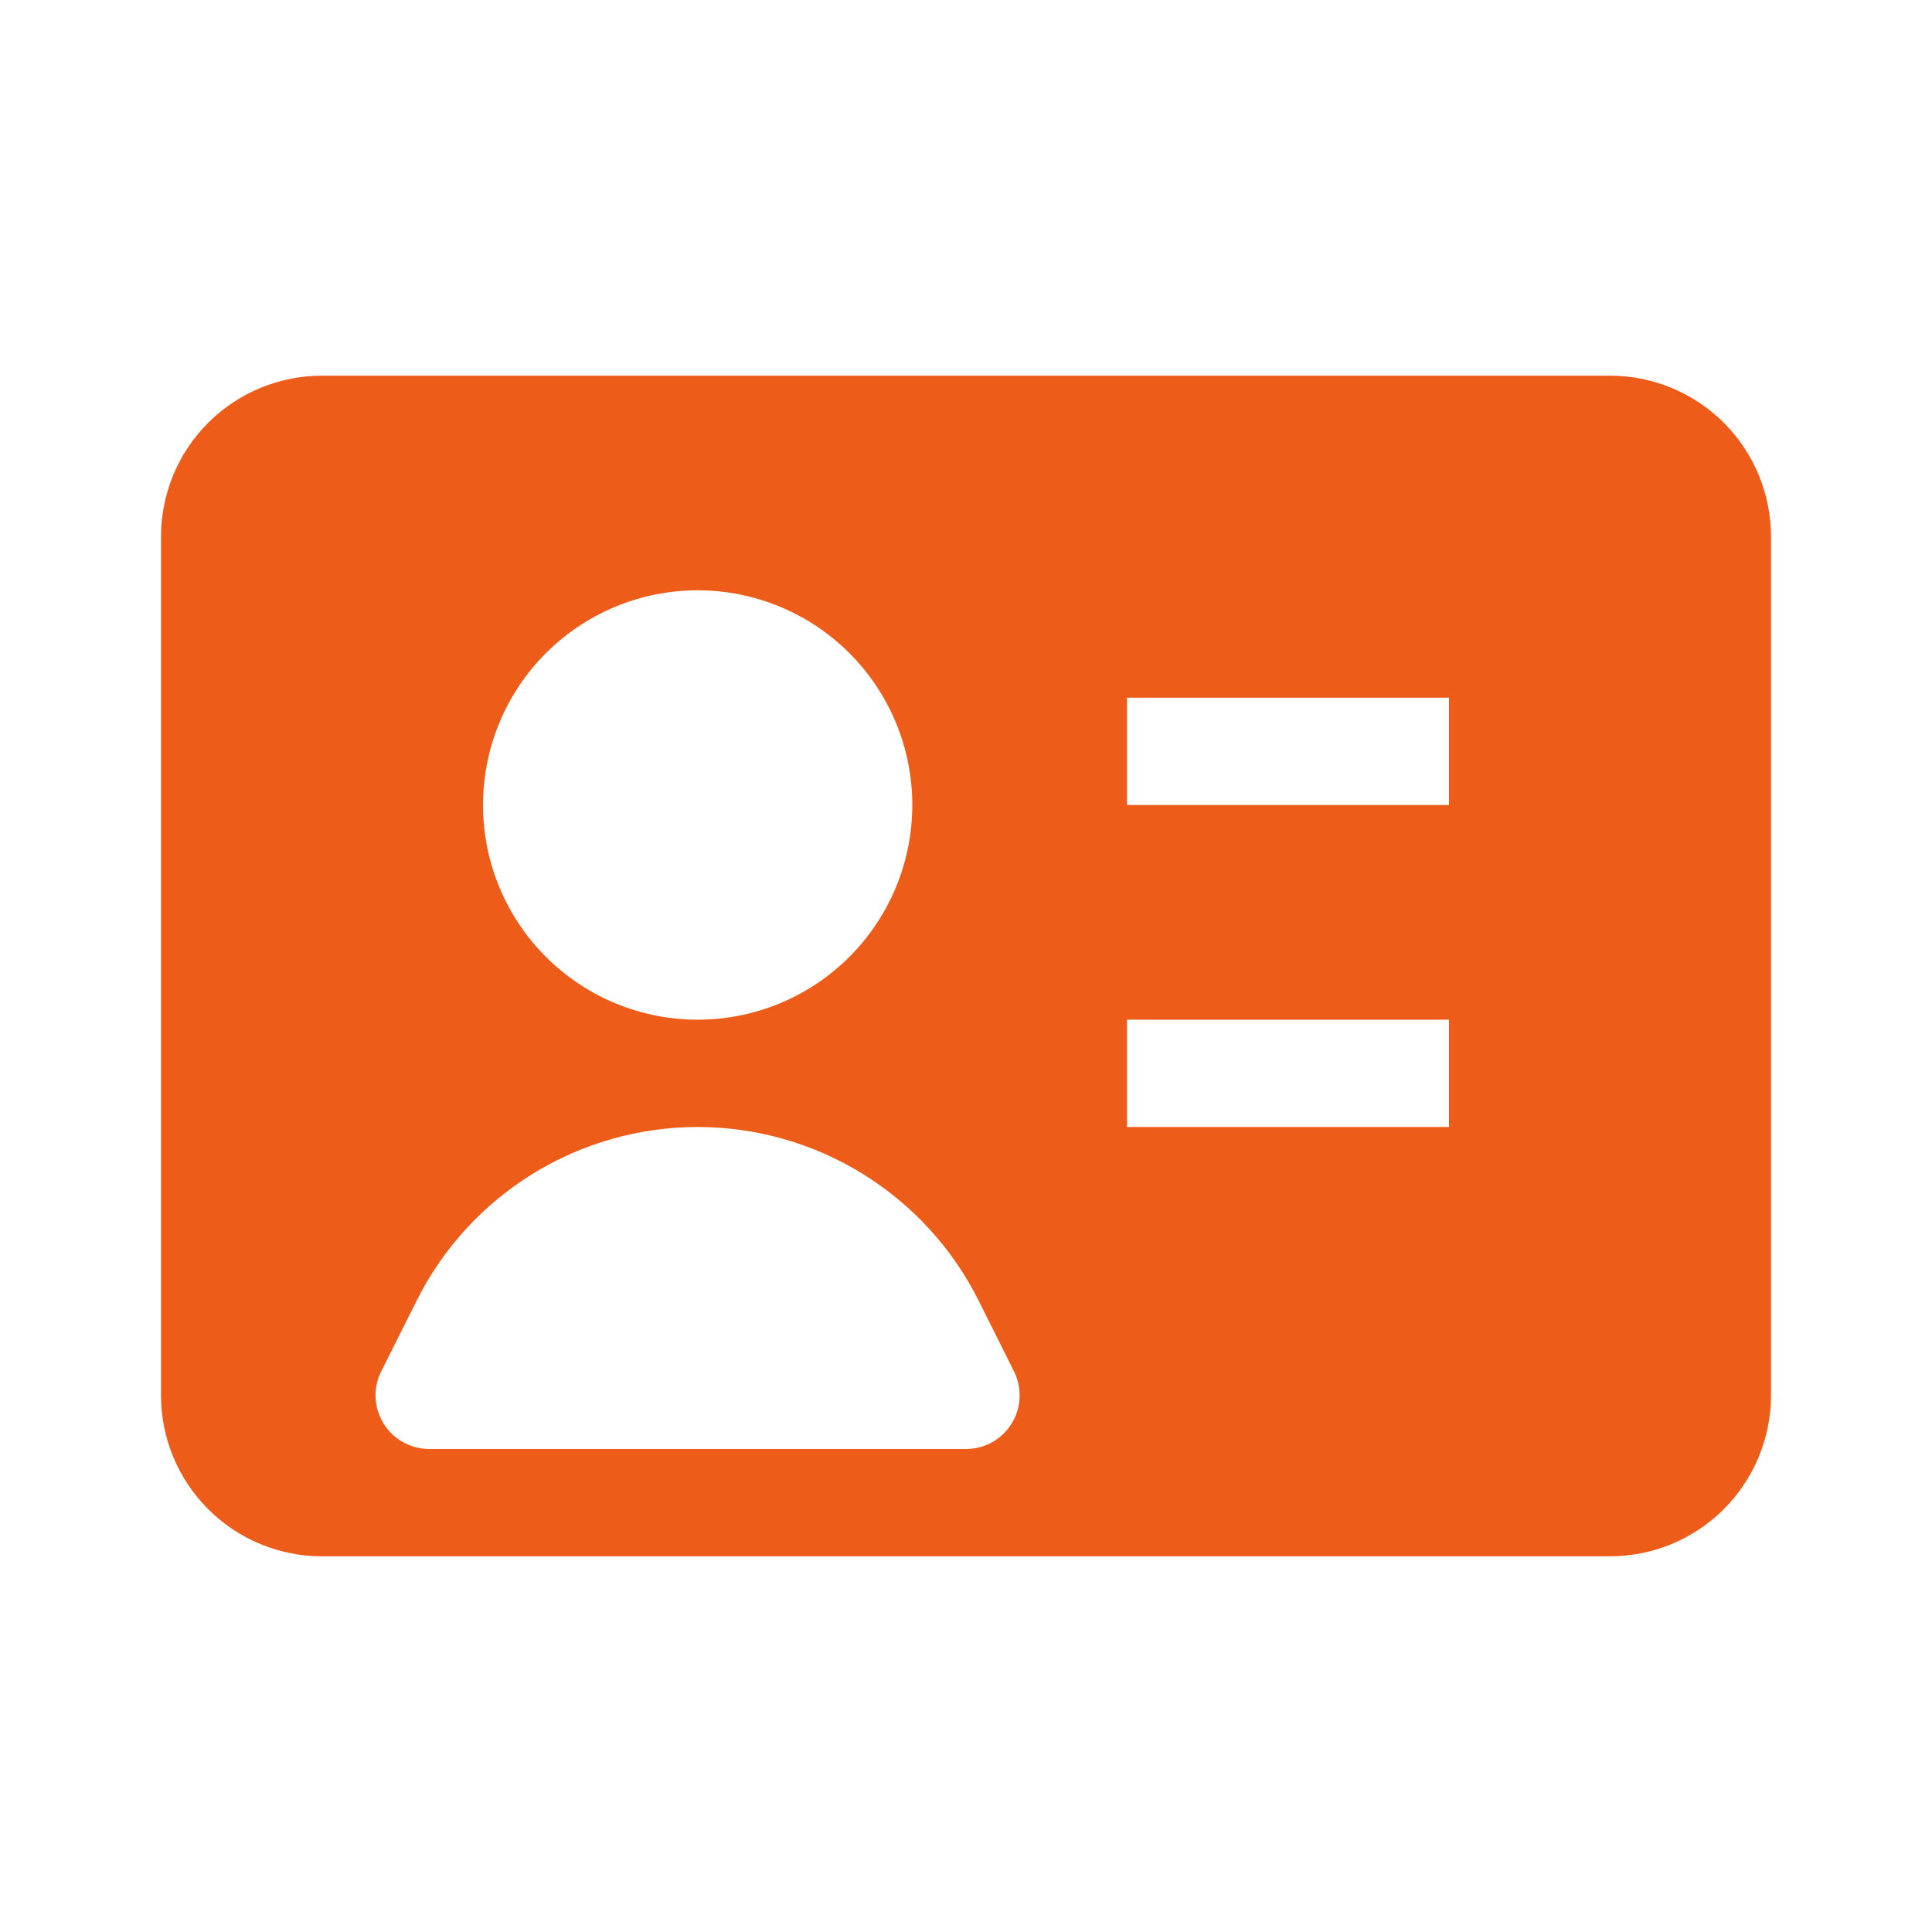 <svg width="24" height="24" viewBox="0 0 24 24" fill="none" xmlns="http://www.w3.org/2000/svg">
<path fill-rule="evenodd" clip-rule="evenodd" d="M2 6.667C2 6.136 2.211 5.627 2.586 5.252C2.961 4.877 3.47 4.667 4 4.667H20C20.53 4.667 21.039 4.877 21.414 5.252C21.789 5.627 22 6.136 22 6.667V17.333C22 17.864 21.789 18.372 21.414 18.747C21.039 19.123 20.53 19.333 20 19.333H4C3.47 19.333 2.961 19.123 2.586 18.747C2.211 18.372 2 17.864 2 17.333V6.667ZM6 10C6 9.293 6.281 8.614 6.781 8.114C7.281 7.614 7.959 7.333 8.667 7.333C9.374 7.333 10.052 7.614 10.552 8.114C11.052 8.614 11.333 9.293 11.333 10C11.333 10.707 11.052 11.386 10.552 11.886C10.052 12.386 9.374 12.667 8.667 12.667C7.959 12.667 7.281 12.386 6.781 11.886C6.281 11.386 6 10.707 6 10ZM18 10H14V8.667H18V10ZM18 14H14V12.667H18V14ZM8.667 14C7.942 14 7.232 14.202 6.615 14.583C5.999 14.964 5.5 15.509 5.176 16.157L4.736 17.035C4.685 17.136 4.661 17.25 4.666 17.363C4.671 17.477 4.705 17.587 4.765 17.684C4.825 17.781 4.909 17.861 5.008 17.916C5.108 17.971 5.22 18 5.333 18H12C12.114 18 12.226 17.971 12.325 17.916C12.424 17.86 12.508 17.78 12.567 17.683C12.627 17.587 12.661 17.476 12.666 17.363C12.671 17.249 12.647 17.136 12.596 17.035L12.157 16.157C11.833 15.509 11.335 14.964 10.718 14.583C10.102 14.202 9.391 14 8.667 14Z" fill="#ED5C18"/>
</svg>
